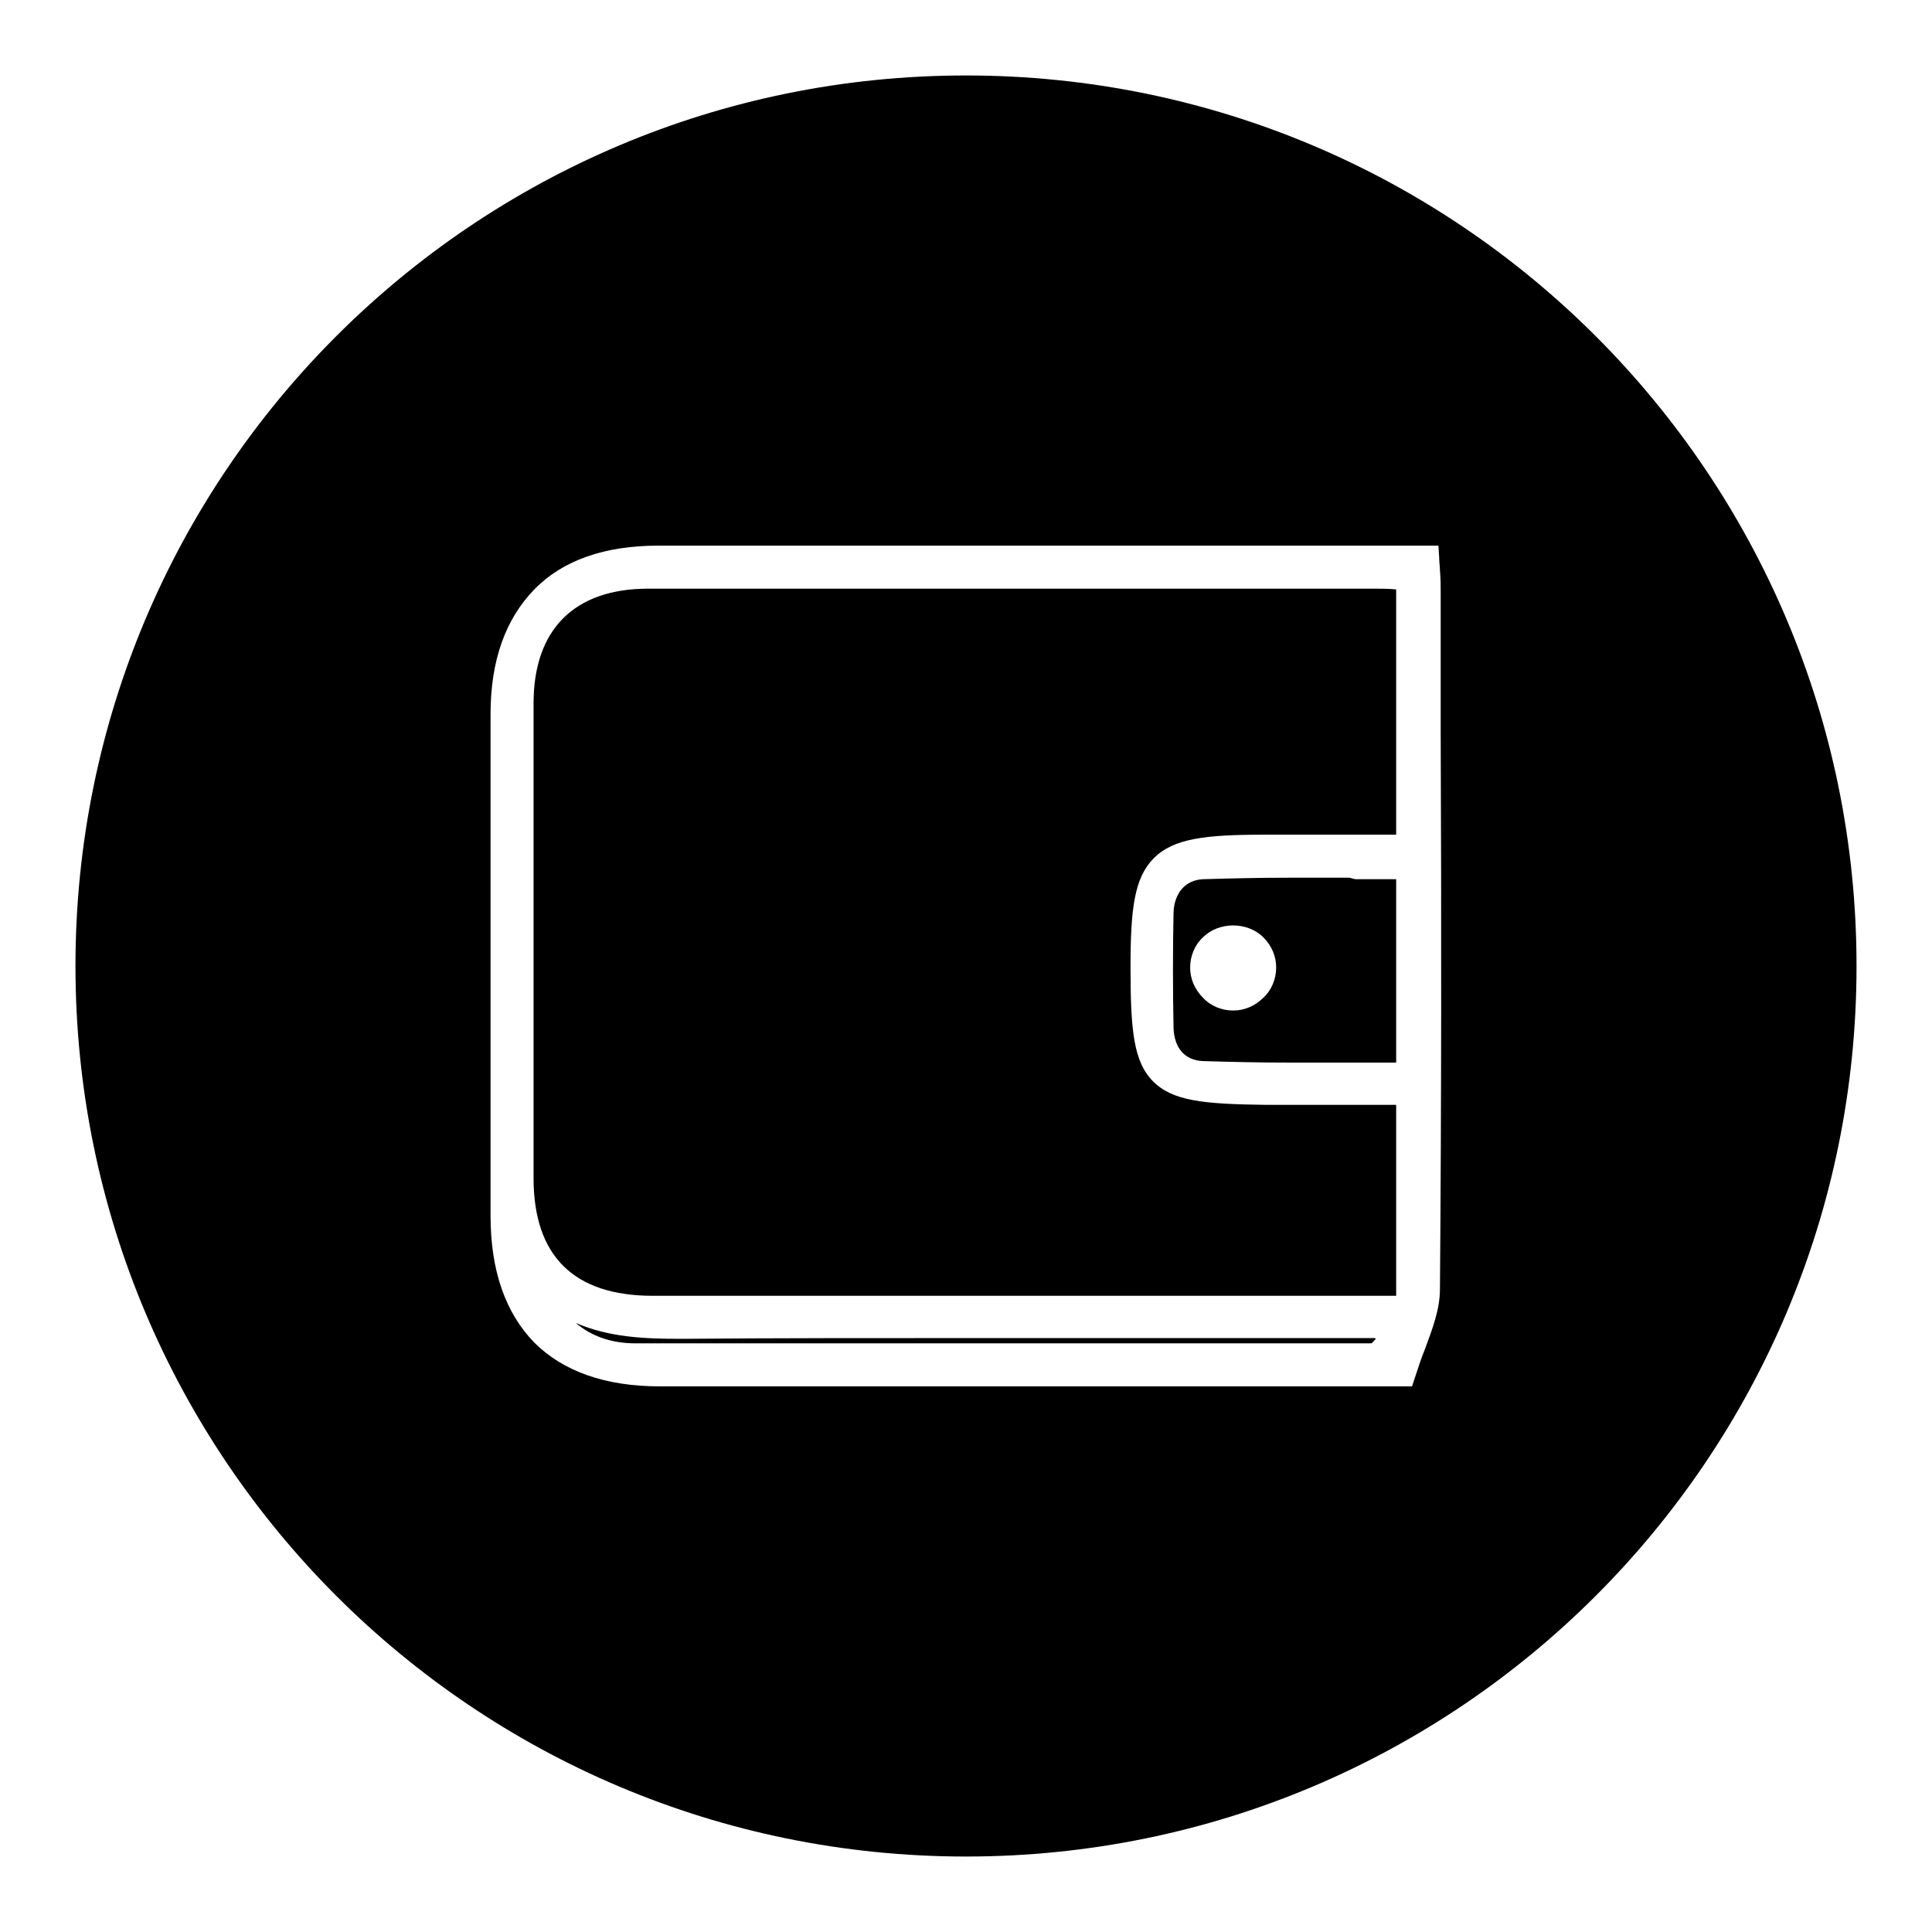 <?xml version="1.0" encoding="utf-8"?>
<!-- Svg Vector Icons : http://www.onlinewebfonts.com/icon -->
<!DOCTYPE svg PUBLIC "-//W3C//DTD SVG 1.1//EN" "http://www.w3.org/Graphics/SVG/1.1/DTD/svg11.dtd">
<svg version="1.1" xmlns="http://www.w3.org/2000/svg" xmlns:xlink="http://www.w3.org/1999/xlink" x="0px" y="0px" viewBox="0 0 256 256" enable-background="new 0 0 256 256" xml:space="preserve">
<g> <path fill="#000000" d="M178.8,116.3c-2.5,0-5.2,0-7.7,0c-4.6,0-8.3,0.1-11.7,0.2c-2.3,0.1-3.8,1.8-3.9,4.4c-0.1,5-0.1,10.2,0,15.3 c0.1,2.7,1.5,4.3,3.9,4.4c3.4,0.1,7.1,0.2,11.7,0.2c2.6,0,5.2,0,7.7,0c2,0,4.1,0,6.2,0v-24.3c-1.8,0-3.6,0-5.4,0L178.8,116.3z  M167.4,132.2c-1.1,1.1-2.5,1.7-4,1.7s-3-0.6-4-1.7c-1.1-1.1-1.7-2.5-1.7-4c0-1.5,0.6-3,1.7-4c2.1-2.1,5.9-2.1,8,0 c1.1,1.1,1.7,2.5,1.7,4C169.1,129.7,168.5,131.2,167.4,132.2z M152.8,143.3c-2.6-2.6-3-6.8-3-15.1c0-7.8,0.5-11.9,3.1-14.5 s6.8-3.1,14.6-3.1H185l0-32.5c-1.1-0.1-2-0.1-3-0.1l-56.4,0c-14.4,0-27.4,0-39.7,0c-9.8,0-15.2,5.4-15.2,15.2c0,18.5,0,38.4,0,62.9 c0,10.3,5.3,15.6,15.8,15.6l43,0l55.5,0v-25.3h-17.2C159.5,146.3,155.4,145.9,152.8,143.3z M180,177.3c-0.4,0-0.7,0-1,0 c-7.7,0-15.3,0-23,0l-25.1,0c-15.8,0-28.6,0-40.3,0.1l-0.6,0c-4.6,0-9.3-0.2-13.7-2.1c2.1,1.8,4.8,2.7,7.9,2.7 c13.9,0,28.7,0,47.9,0l48.2,0c0.2,0,0.4,0,0.7,0c0.4,0,0.5,0,0.7,0c0.2-0.1,0.4-0.4,0.6-0.6c-0.1-0.1-0.1-0.1-0.2-0.1 C181.8,177.3,180.9,177.3,180,177.3z M128,10C62.8,10,10,62.8,10,128c0,65.2,52.8,118,118,118c65.2,0,118-52.8,118-118 C246,62.8,193.2,10,128,10z M190.8,170.8c0,2.7-1,5.3-2,8c-0.5,1.2-0.9,2.5-1.3,3.7l-0.4,1.2h-59.5l-40.2,0c-7.2,0-12.8-2-16.6-5.8 c-3.8-3.9-5.8-9.5-5.8-16.8c0-26.2,0-47.3,0-66.5c0-7.1,2-12.6,5.8-16.5c3.8-3.9,9.4-5.8,16.4-5.8l40.9,0l62.5,0l0.1,1.6 c0,0.6,0.1,1.2,0.1,1.7c0.1,1.1,0.1,2.1,0.1,3.2l0,18.8C191,121.5,191,146.3,190.8,170.8z"/></g>
</svg>